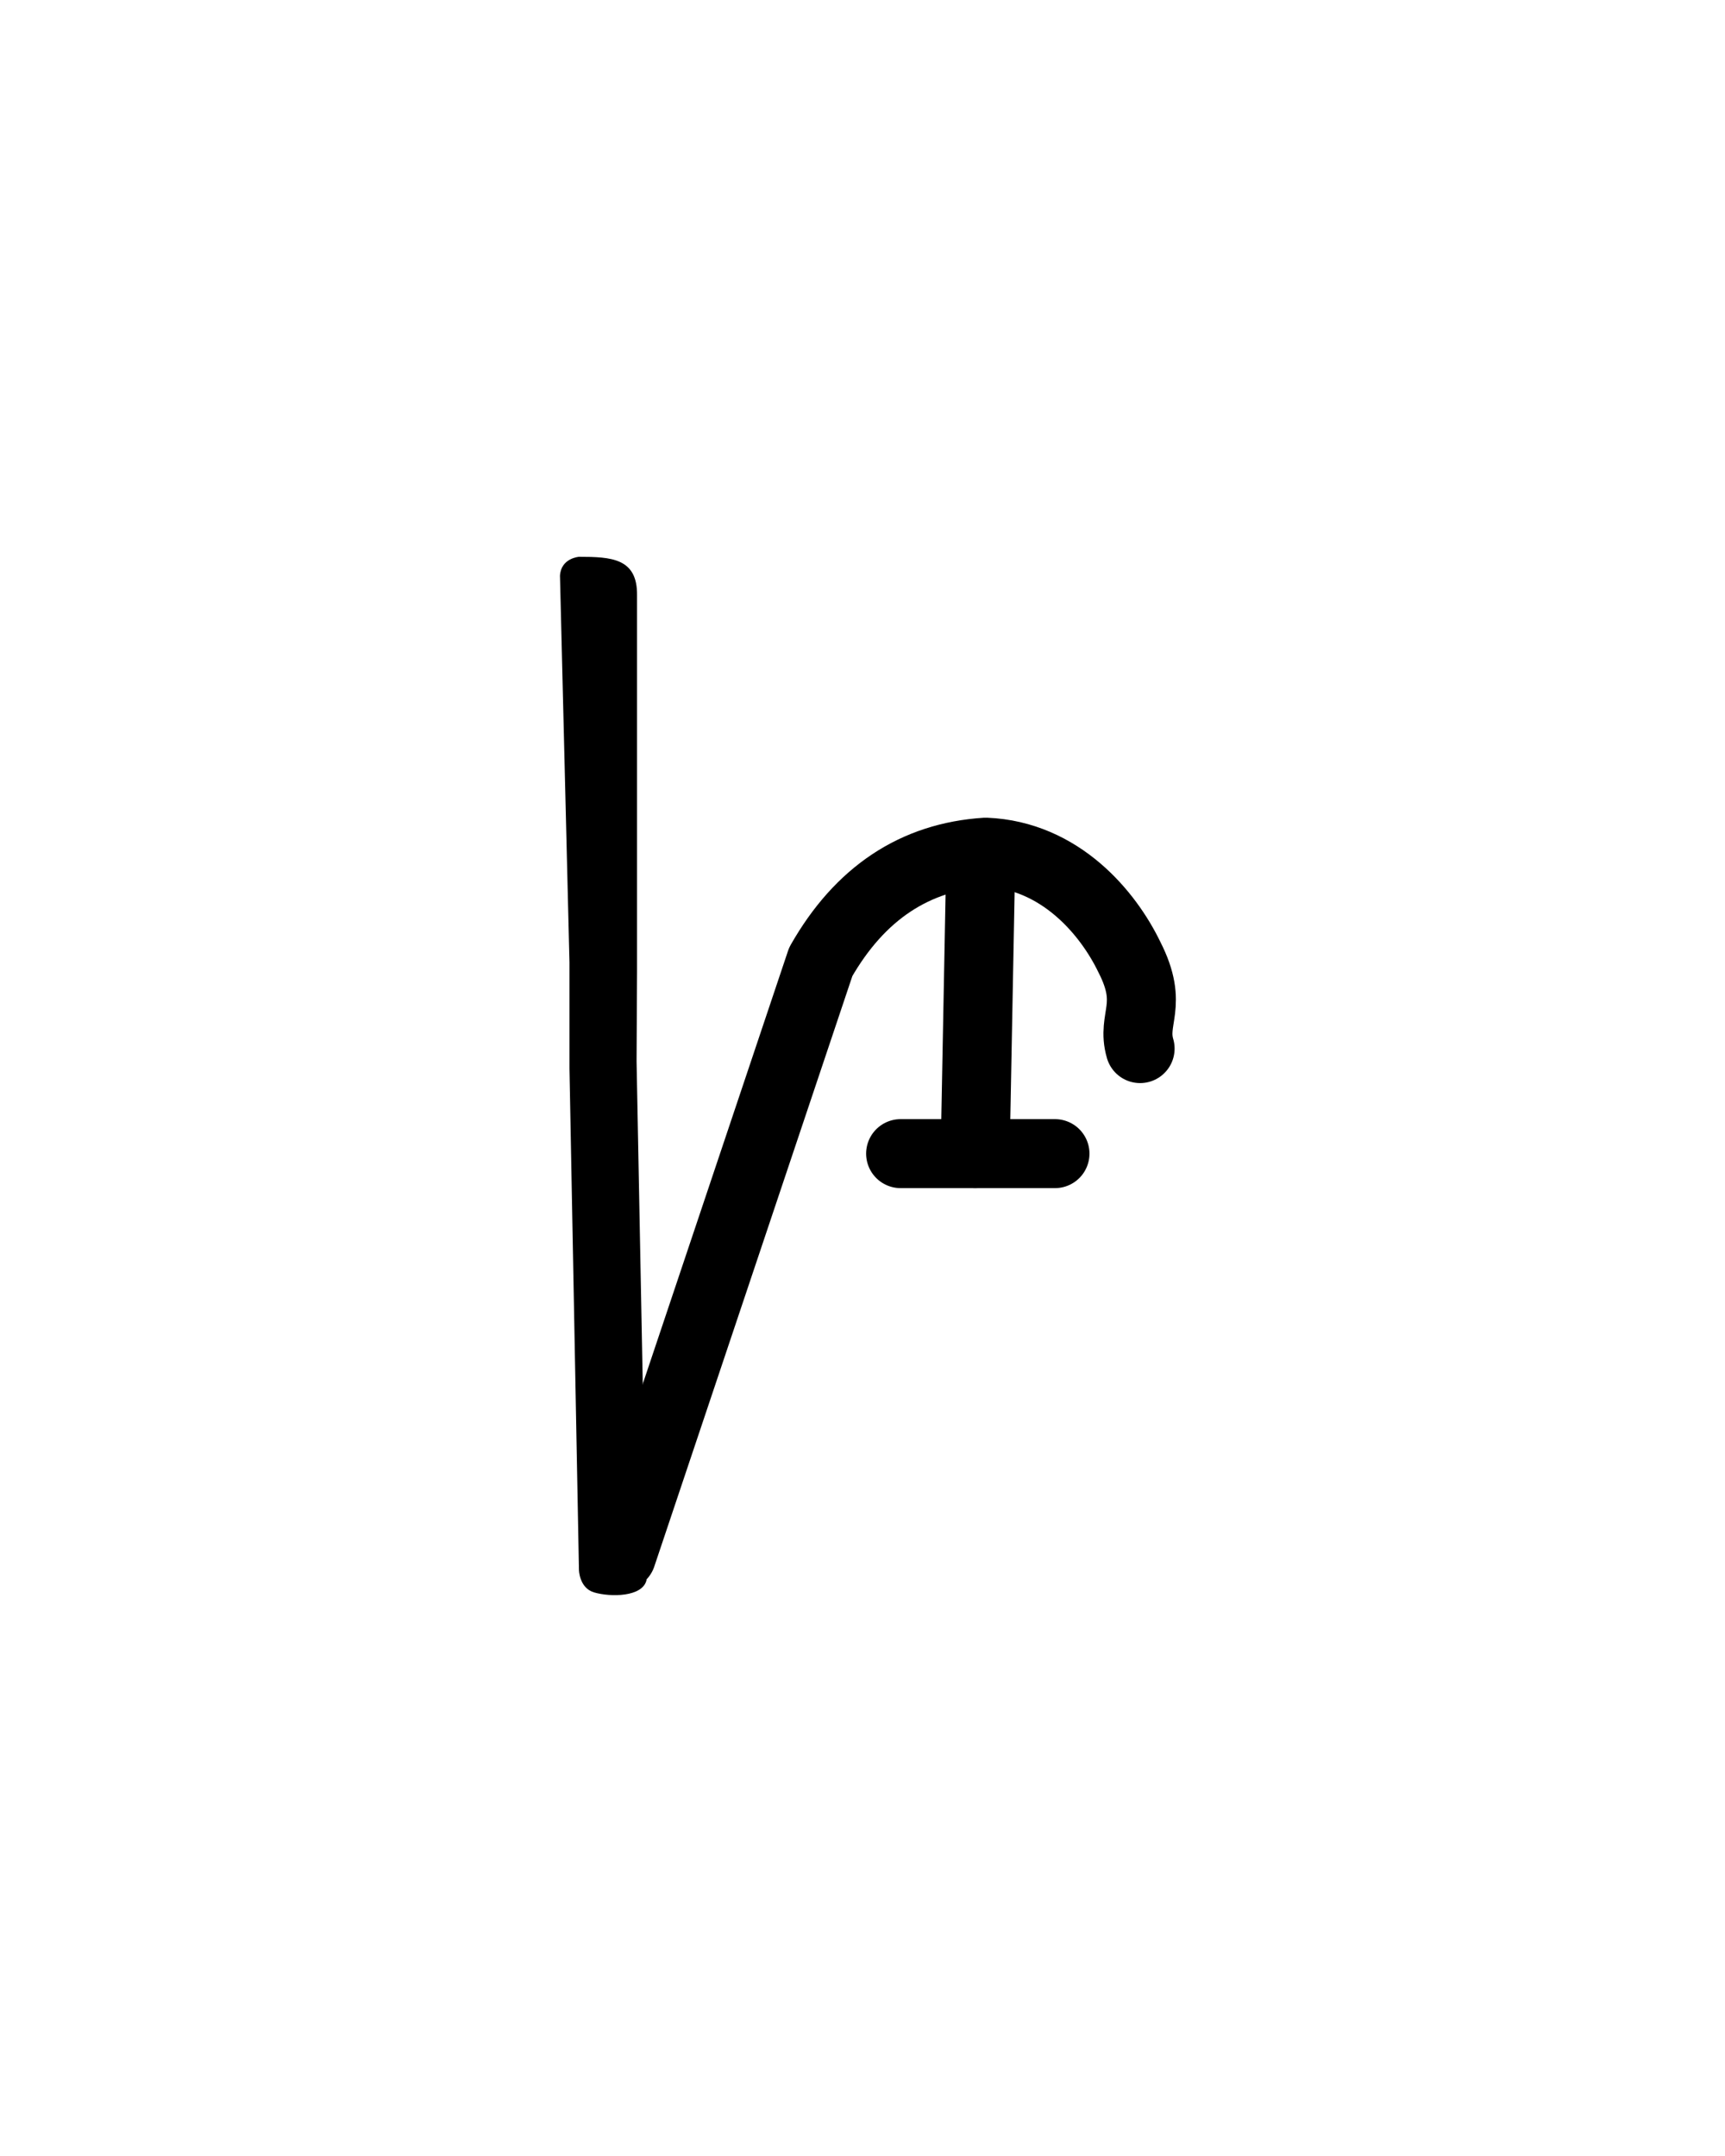 <?xml version="1.0" encoding="UTF-8" standalone="no"?>
<!-- Created with Inkscape (http://www.inkscape.org/) -->

<svg
     xmlns:dc="http://purl.org/dc/elements/1.1/"
     xmlns:cc="http://creativecommons.org/ns#"
     xmlns:rdf="http://www.w3.org/1999/02/22-rdf-syntax-ns#"
     xmlns:svg="http://www.w3.org/2000/svg"
     xmlns="http://www.w3.org/2000/svg"
     xmlns:sodipodi="http://sodipodi.sourceforge.net/DTD/sodipodi-0.dtd"
     xmlns:inkscape="http://www.inkscape.org/namespaces/inkscape"
     version="1.0"
     width="40"
     height="50"
     id="svg2480"
     inkscape:version="0.48.2 r9819"
     sodipodi:docname="Linear_A_Sign_A065.svg">
    <sodipodi:namedview
         pagecolor="#ffffff"
         bordercolor="#666666"
         borderopacity="1"
         objecttolerance="10"
         gridtolerance="10"
         guidetolerance="10"
         inkscape:pageopacity="0"
         inkscape:pageshadow="2"
         inkscape:window-width="929"
         inkscape:window-height="779"
         id="namedview6"
         showgrid="false"
         inkscape:zoom="9.44"
         inkscape:cx="22.837196"
         inkscape:cy="25"
         inkscape:window-x="458"
         inkscape:window-y="338"
         inkscape:window-maximized="0"
         inkscape:current-layer="svg2480" />
    <defs
         id="defs2482" />
    <g
         transform="translate(-6.029,-0.047)"
         id="layer1-1-4">
        <path
             d="m 19.804,36.976 c -0.344,-0.102 -0.35,-0.52 -0.35,-0.52 l -0.22,-11.631 0,-0.234 0,-2.227 -0.22,-8.965 c 0.022,-0.409 0.439,-0.439 0.439,-0.439 0.752,2e-5 1.359,0.032 1.348,0.894 l 0,8.73 -0.011,2.075 0.231,12.031 c -0.09,0.396 -0.837,0.399 -1.218,0.286 z"
             id="path2568-7-0"
             style="fill:#000000;stroke:none"
             inkscape:connector-curvature="0"
             sodipodi:nodetypes="cccccccccccc" />
    </g>
    <path
         style="fill:none;stroke:#000000;stroke-width:1.6;stroke-linecap:round;stroke-linejoin:round;stroke-miterlimit:4;stroke-opacity:1;stroke-dasharray:none"
         d="m 14.413,36.076 4.619,-13.771 c 0.905,-1.589 2.18,-2.436 3.826,-2.542 1.728,0.071 2.839,1.412 3.332,2.436 0.576,1.13 0.041,1.412 0.247,2.119"
         id="path3004-9"
         inkscape:connector-curvature="0"
         sodipodi:nodetypes="ccccc" />
    <path
         style="fill:none;stroke:#000000;stroke-width:1.6;stroke-linecap:round;stroke-linejoin:round;stroke-miterlimit:4;stroke-opacity:1;stroke-dasharray:none"
         d="M 22.612,26.754 22.735,20.292"
         id="path3774-4"
         inkscape:connector-curvature="0" />
    <path
         style="fill:none;stroke:#000000;stroke-width:1.6;stroke-linecap:round;stroke-linejoin:miter;stroke-miterlimit:4;stroke-opacity:1;stroke-dasharray:none"
         d="m 20.884,26.754 3.579,0"
         id="path3776-8"
         inkscape:connector-curvature="0"
         sodipodi:nodetypes="cc" />
</svg>
